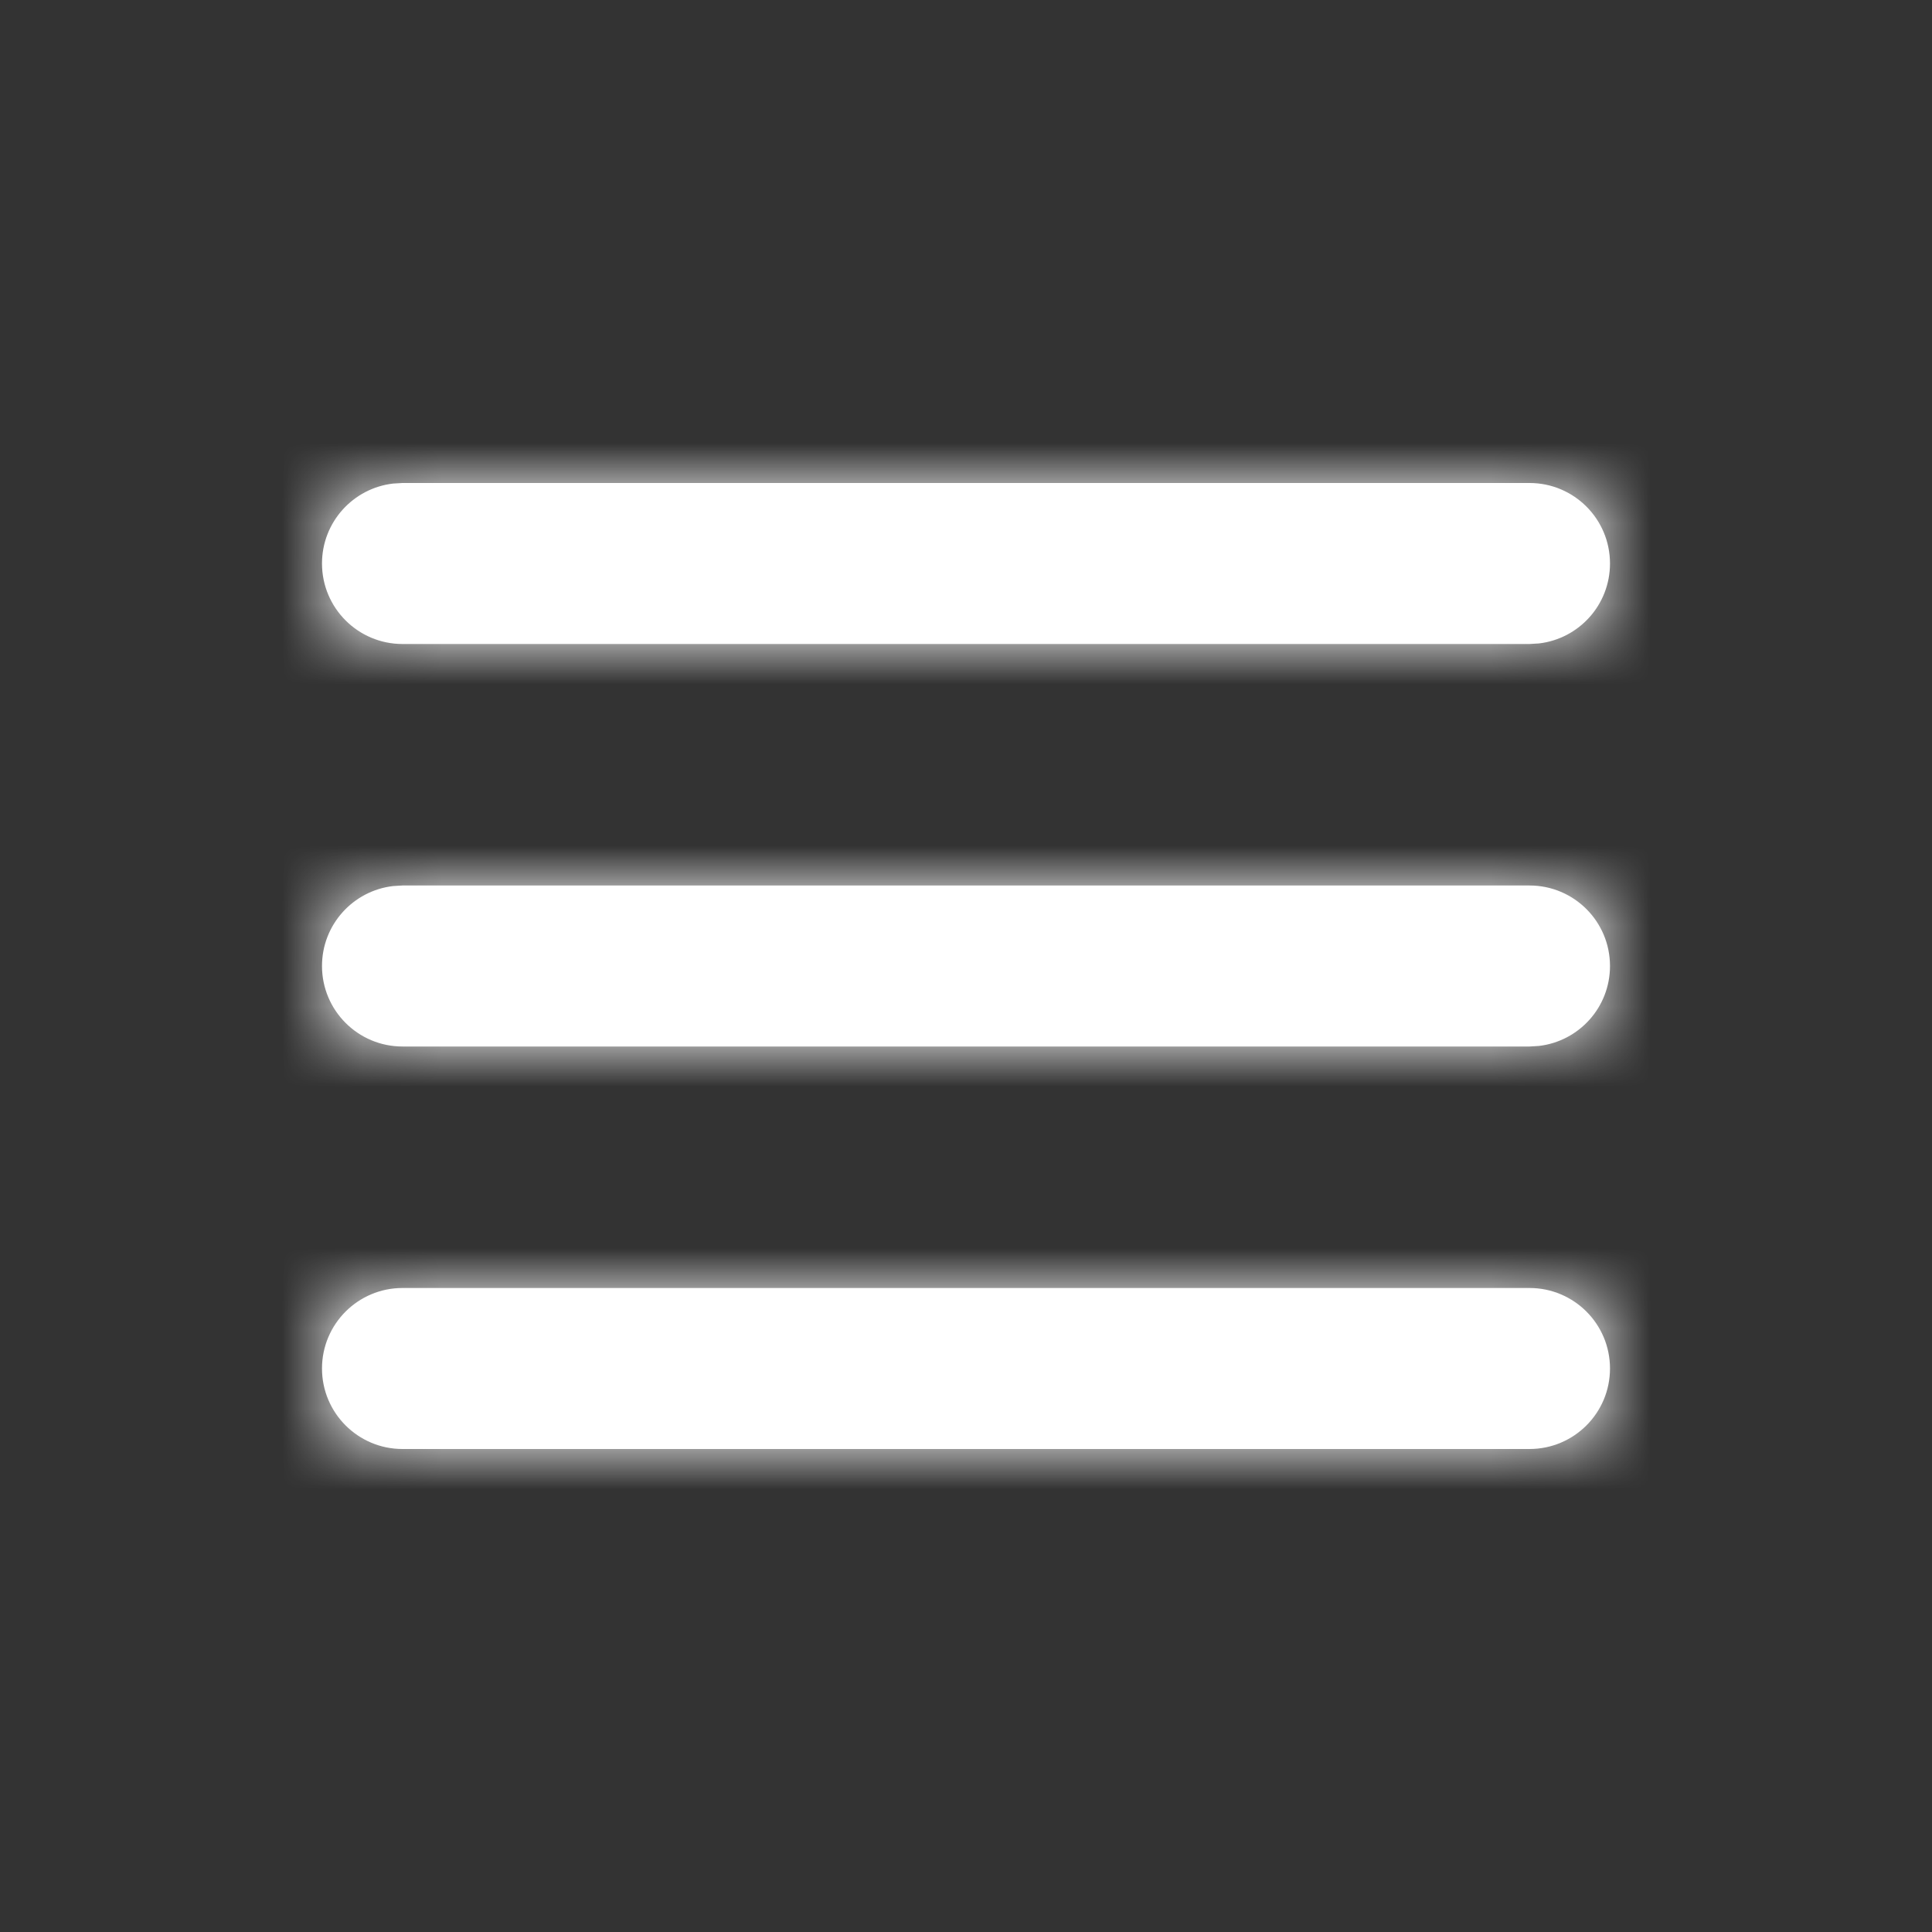 <?xml version="1.0" encoding="UTF-8"?>
<svg width="24px" height="24px" viewBox="0 0 24 24" version="1.1" xmlns="http://www.w3.org/2000/svg" xmlns:xlink="http://www.w3.org/1999/xlink">
    <rect x="0" y="0" width="24" height="24" fill="#333333" stroke="none"/>
    <!-- Generator: Sketch 58 (84663) - https://sketch.com -->
    <title>icon/menu</title>
    <desc>Created with Sketch.</desc>
    <defs>
        <path color="FFFFFF" d="M19,16 C19.553,16 20,16.448 20,17 C20,17.552 19.553,18 19,18 L19,18 L5,18 C4.448,18 4,17.552 4,17 C4,16.448 4.448,16 5,16 L5,16 Z M5,11 L19,11 C19.553,11 20,11.448 20,12 C20,12.513 19.615,12.935 19.117,12.993 L19,13 L5,13 C4.448,13 4,12.552 4,12 C4,11.487 4.386,11.065 4.883,11.007 L5,11 L19,11 Z M5,6 L19,6 C19.553,6 20,6.448 20,7 C20,7.513 19.615,7.935 19.117,7.993 L19,8 L5,8 C4.448,8 4,7.552 4,7 C4,6.487 4.386,6.065 4.883,6.007 L5,6 L19,6 Z" id="path-1"></path>
    </defs>
    <g id="icon/menu" stroke="none" stroke-width="1" fill="white" fill-rule="evenodd">
        <mask id="mask-2" fill="white">
            <use xlink:href="#path-1"></use>
        </mask>
        <use id="Icon" fill="#FFFFFF" xlink:href="#path-1"></use>
        <g id="color/text-dark" mask="url(#mask-2)" fill="#FFFFFF">
            <polygon id="#FFFFFF" points="0 0 24 0 24 24 0 24"></polygon>
            <polygon id="#FFFFFF" points="0 0 24 0 24 24 0 24"></polygon>
        </g>
    </g>
</svg>